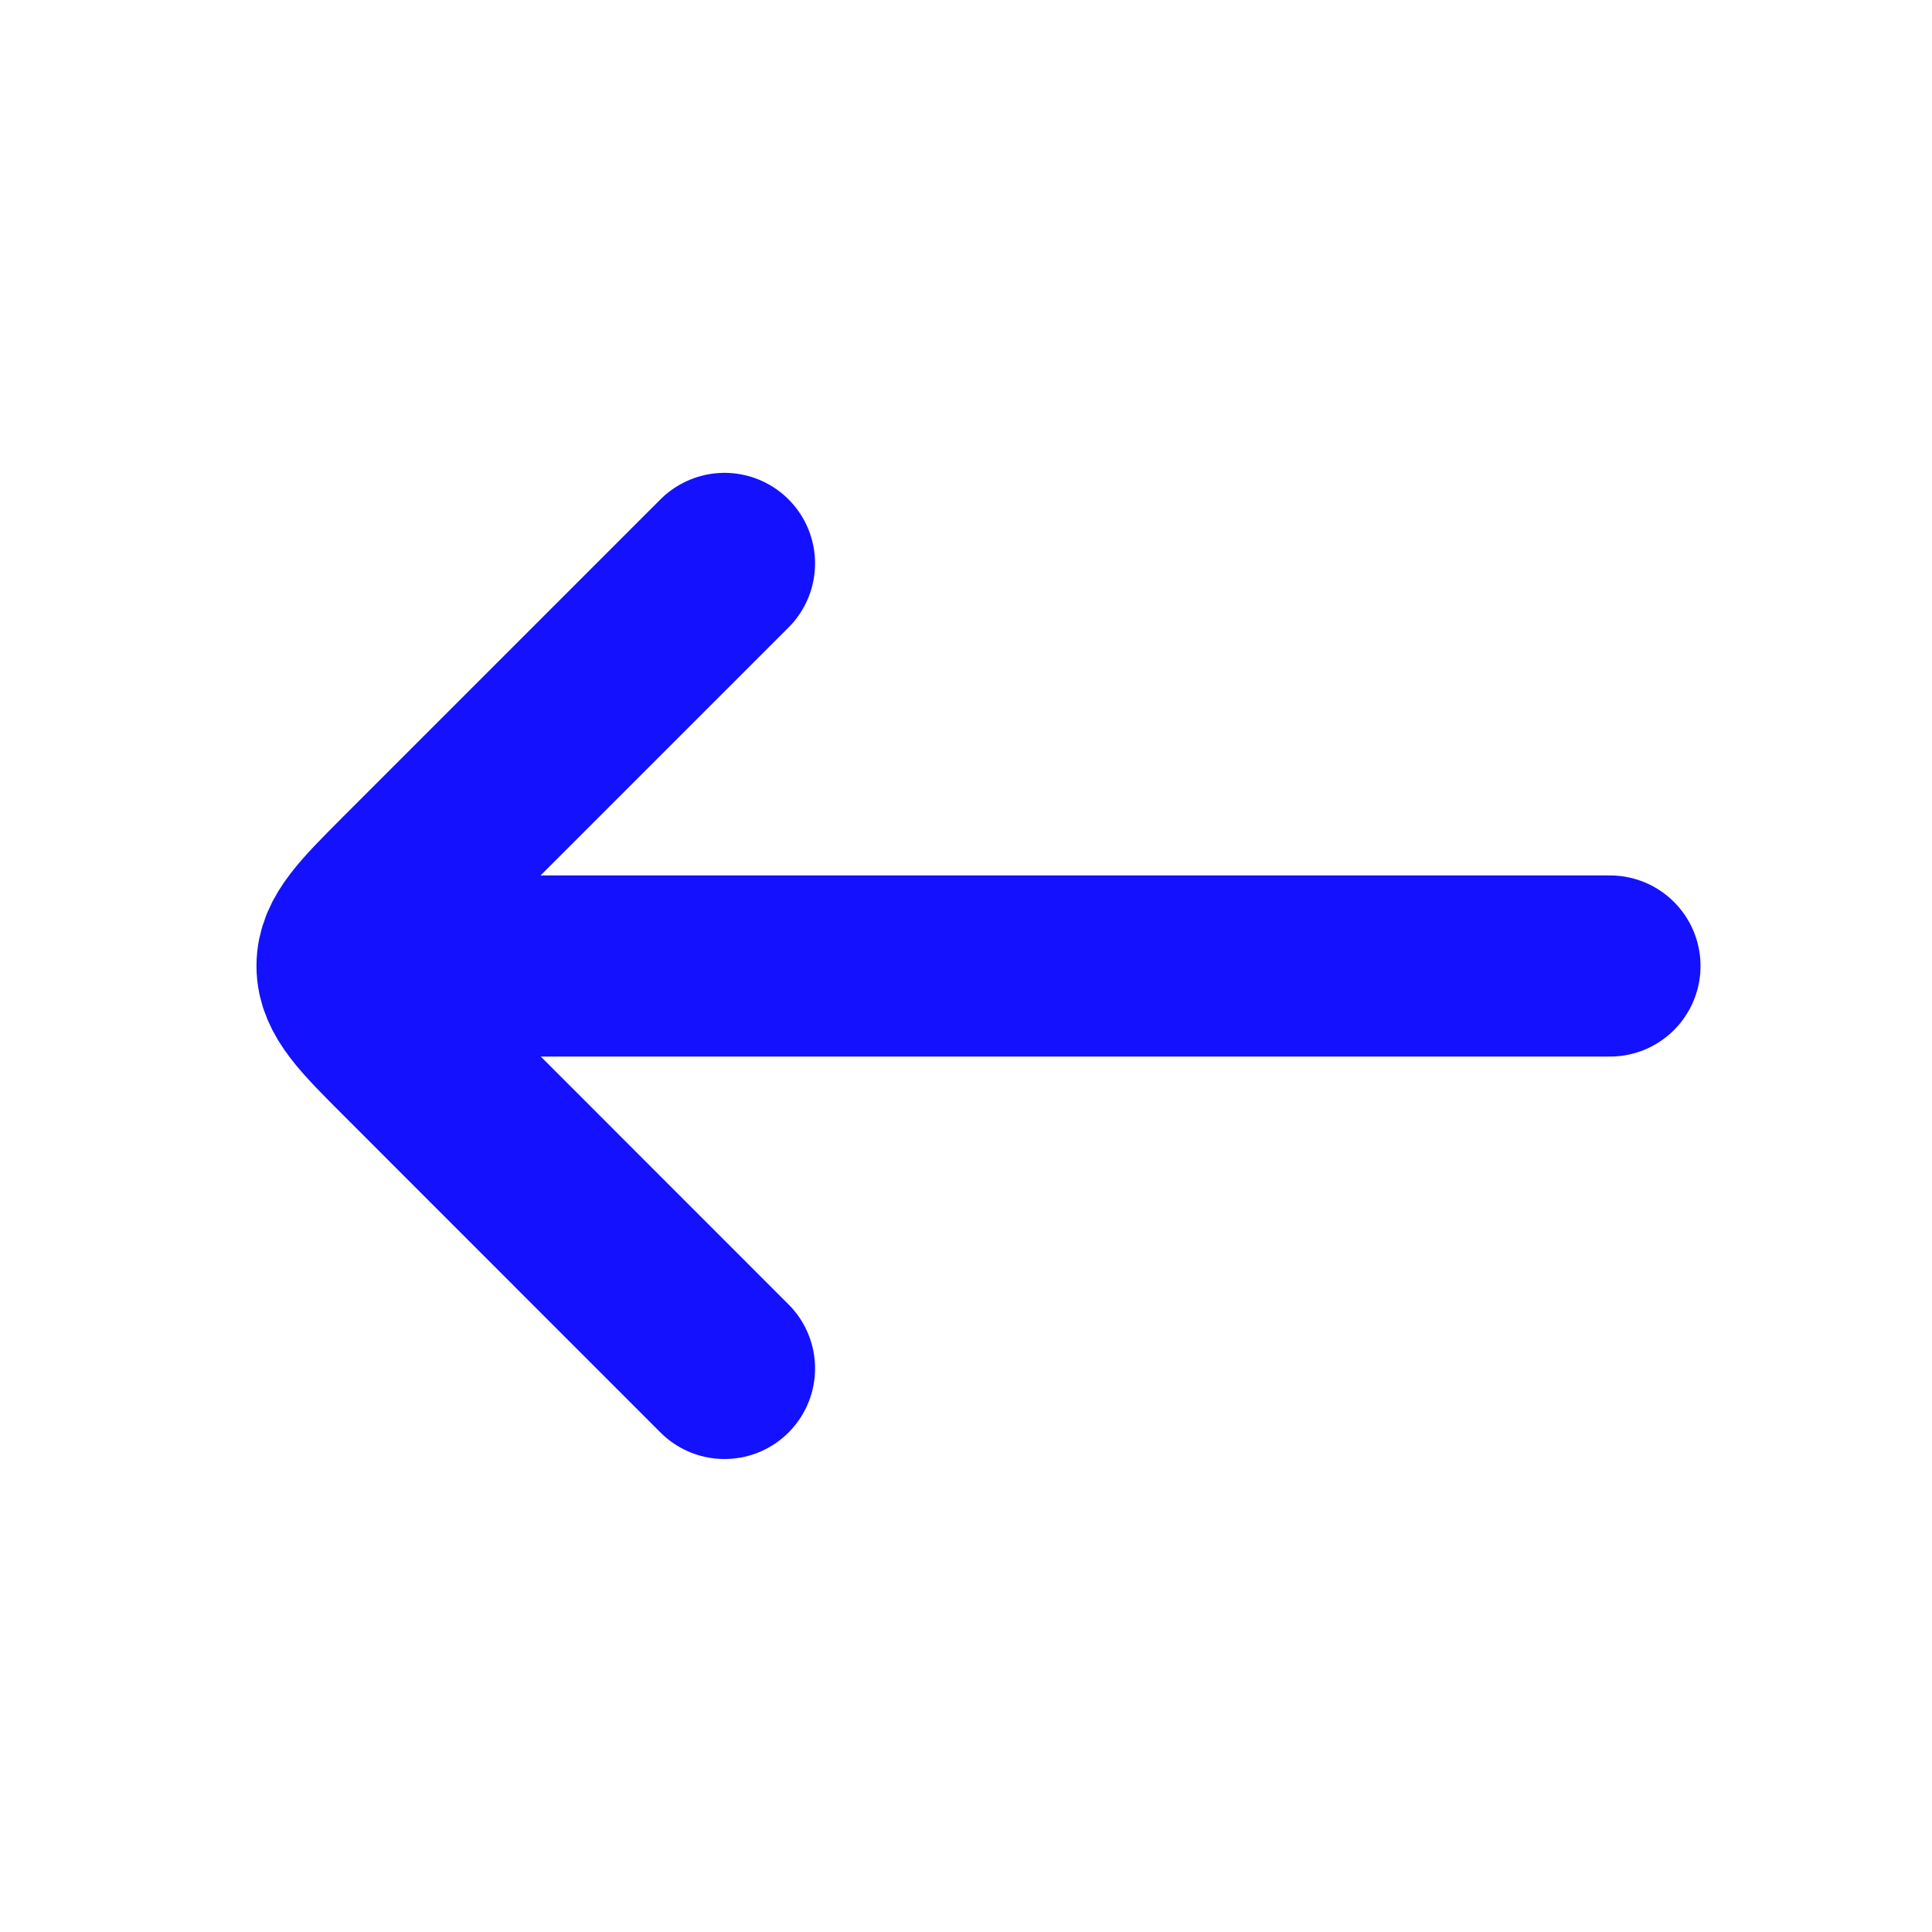 <svg width="16" height="16" viewBox="0 0 16 16" fill="none" xmlns="http://www.w3.org/2000/svg">
<path d="M3.333 8L13.333 8" stroke="#1411FF" stroke-width="1.5" stroke-linecap="round" stroke-linejoin="round"/>
<path d="M6 4.666L3.374 7.292C3.041 7.626 2.874 7.792 2.874 7.999C2.874 8.206 3.041 8.373 3.374 8.706L6 11.333" stroke="#1411FF" stroke-width="1.5" stroke-linecap="round" stroke-linejoin="round"/>
</svg>
